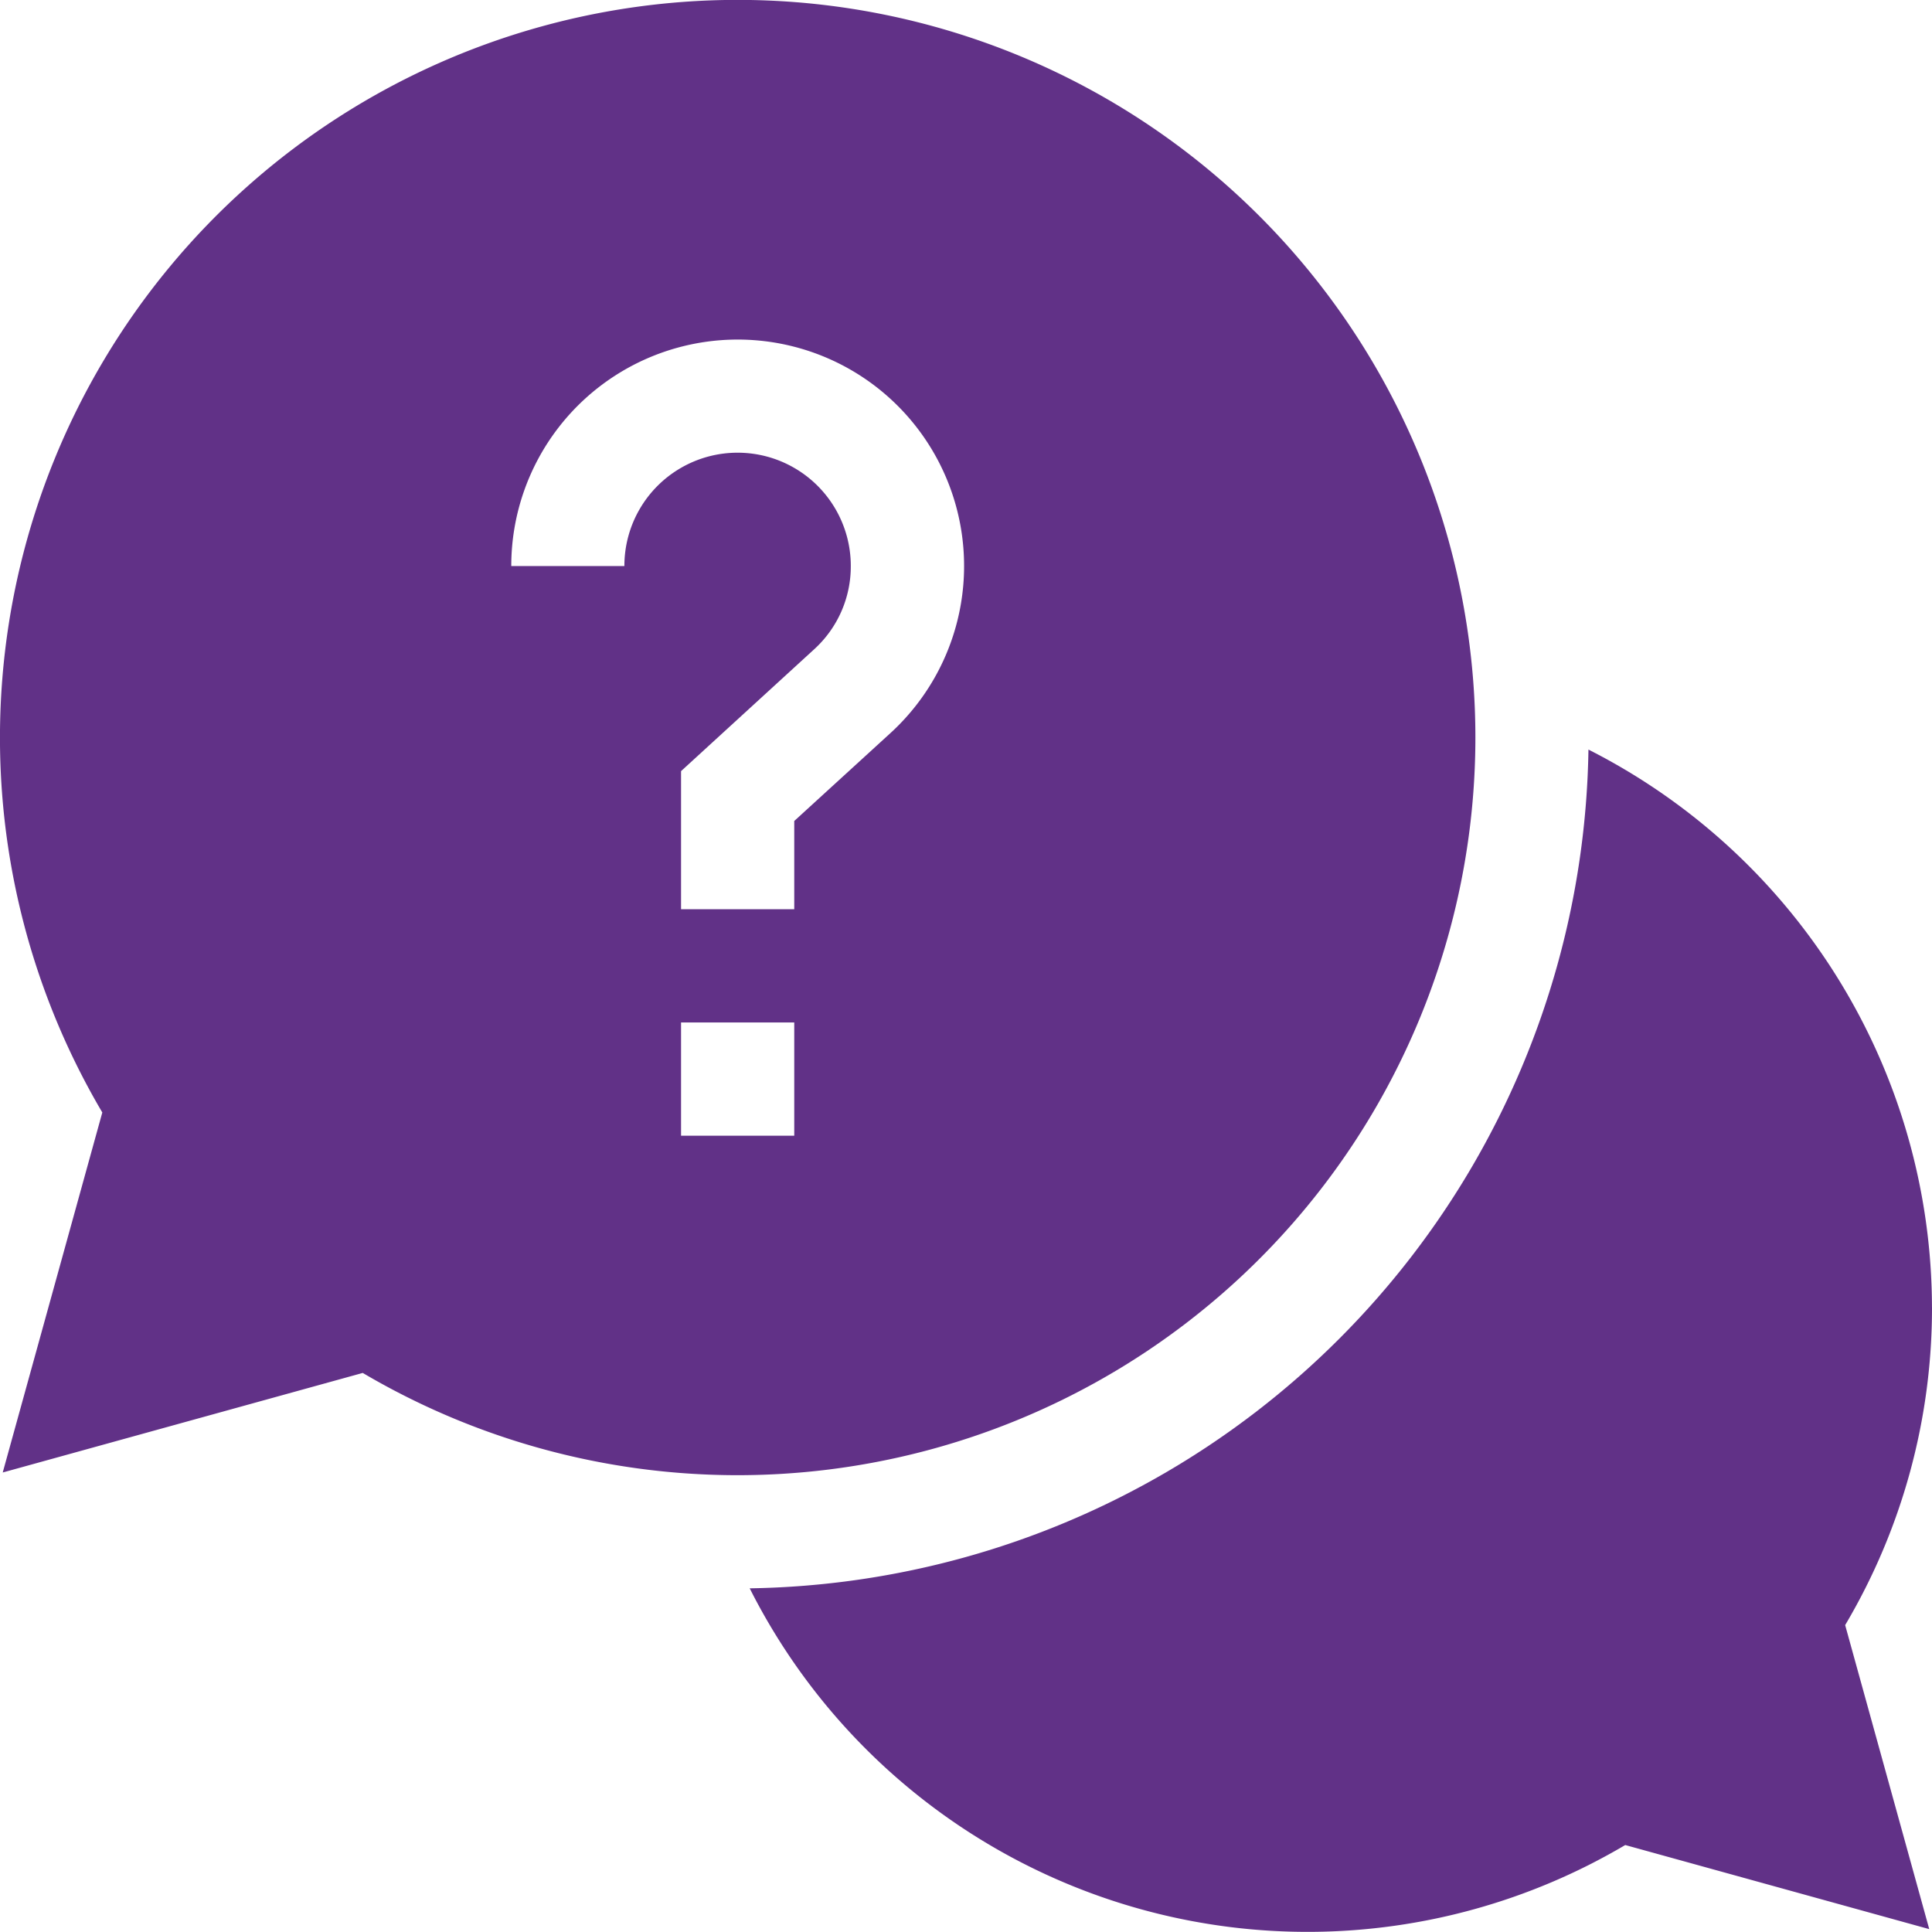 <svg xmlns="http://www.w3.org/2000/svg" xmlns:xlink="http://www.w3.org/1999/xlink" width="63.828" height="63.828" viewBox="0 0 63.828 63.828"><defs><clipPath id="clip-path"><rect id="Rectangle_57" data-name="Rectangle 57" width="63.828" height="63.828" transform="translate(0 0)" fill="#613187"></rect></clipPath></defs><g id="Group_130" data-name="Group 130" transform="translate(0 0)" clip-path="url(#clip-path)"><path id="Path_387" data-name="Path 387" d="M63.827,43.192A20.7,20.7,0,0,0,52.478,24.764a28.142,28.142,0,0,1-27.71,27.71,20.637,20.637,0,0,0,27.718,9.141q.615-.311,1.208-.66l10.043,2.778L60.959,53.689a20.558,20.558,0,0,0,2.869-10.5Z" fill="#613187"></path><path id="Path_388" data-name="Path 388" d="M48.743,24.368A24.372,24.372,0,1,0,3.38,36.753L.09,48.647l11.894-3.289A24.378,24.378,0,0,0,48.743,24.365ZM20.628,18.7H16.891a7.48,7.48,0,1,1,12.527,5.519L26.24,27.123v2.916H22.5V25.476l4.392-4.02a3.7,3.7,0,0,0,1.216-2.76,3.74,3.74,0,0,0-7.48,0ZM22.5,33.78h3.74v3.74H22.5Z" fill="#613187"></path></g></svg>